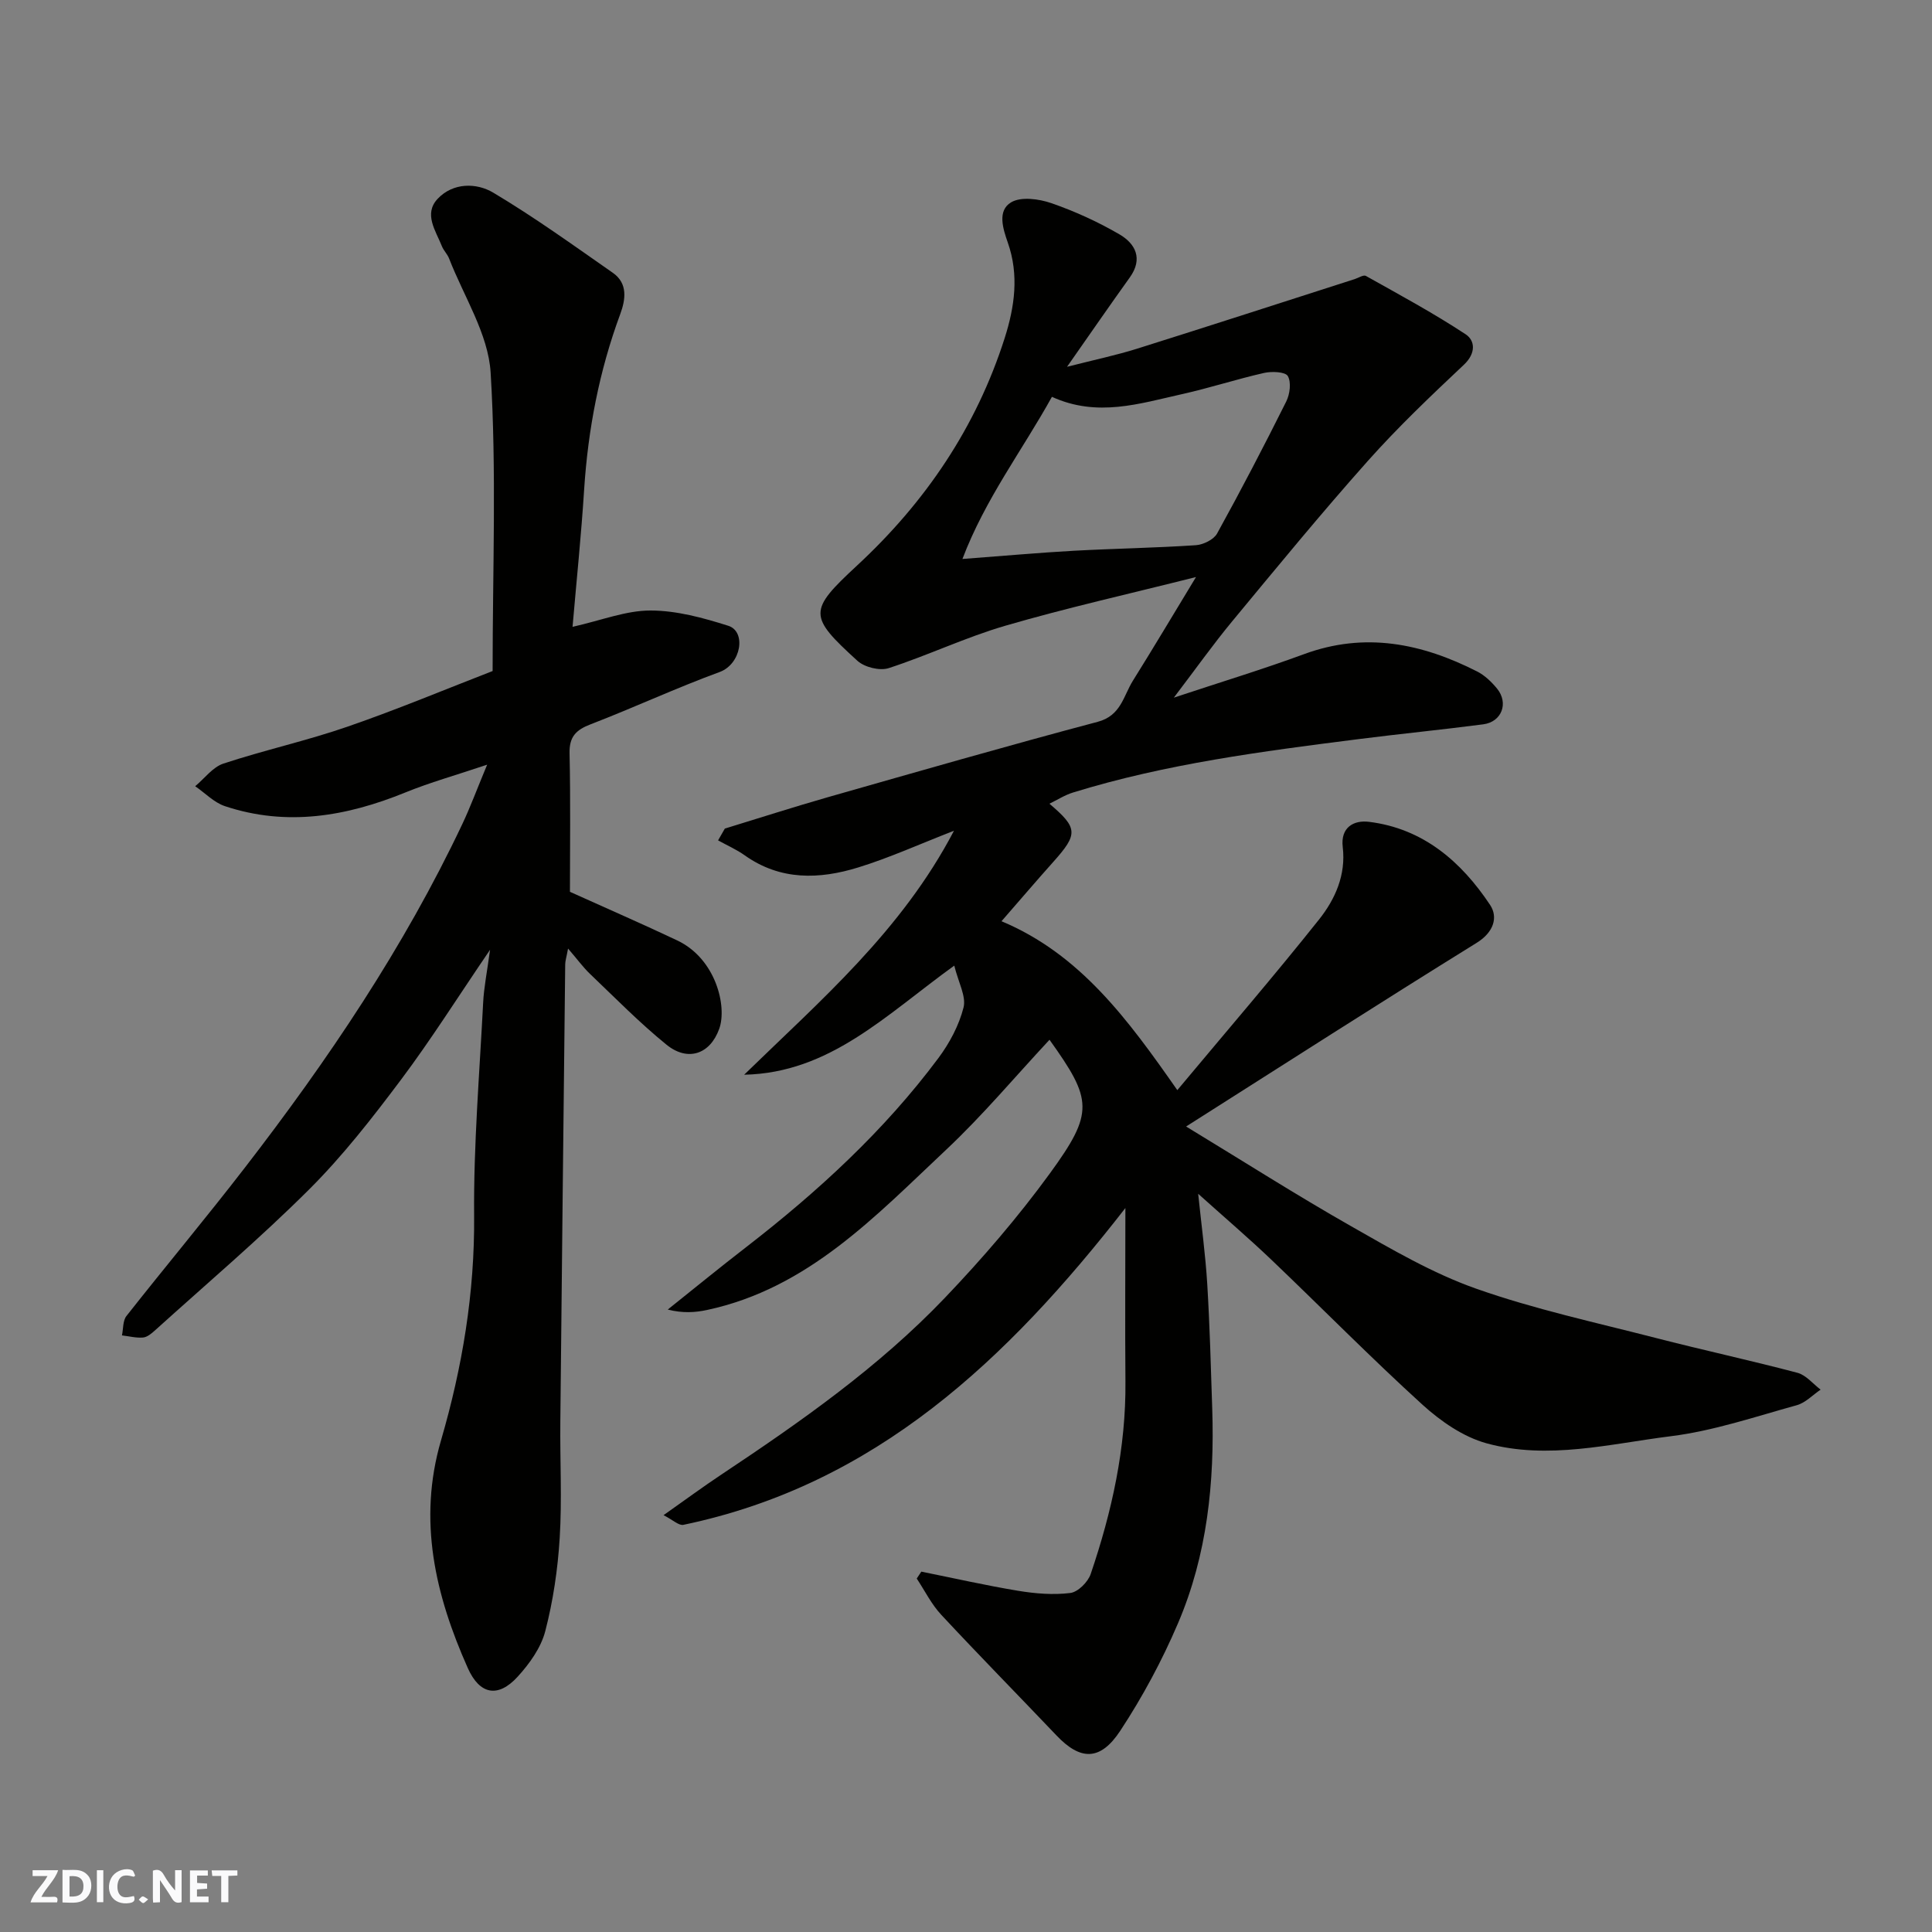 <svg enable-background="new 0 0 400 400" viewBox="0 0 400 400" xmlns="http://www.w3.org/2000/svg"><rect x="0" y="0" width="400" height="400" fill="#808080" stroke="none"/><g fill="#fafafb"><path d="m37.59 393.81c-.92.31-1.52.05-2-.78-.7-1.2-1.52-2.34-2.47-3.78v4.59c-.55.03-.95.05-1.41.07-.03-.37-.06-.64-.06-.91 0-1.91 0-3.81 0-5.7 1.13-.41 1.77-.03 2.29.91.62 1.11 1.38 2.14 2.31 3.19v-4.2h1.35v6.61z"/><path d="m12.94 393.88v-6.75c1.9.19 3.93-.54 5.37 1.29.8 1.01.78 2.88.03 3.97-1.37 1.97-3.4 1.51-5.4 1.49m1.45-1.22c2.04.12 2.92-.58 2.89-2.21-.03-1.51-.98-2.19-2.89-2z"/><path d="m11.81 393.87h-5.49c.68-2.18 2.47-3.48 3.51-5.45h-3.08v-1.21h5.29c-.71 2.13-2.44 3.48-3.47 5.51.86 0 1.63.04 2.39-.01.79-.05 1.14.21.85 1.16"/><path d="m39.33 393.86v-6.61h3.7v1.07h-2.22v1.52c.68.04 1.34.09 2.07.13v1.07c-.72.05-1.38.09-2.1.14v1.48h2.4v1.19h-3.85z"/><path d="m27.71 388.56c-1.15-.3-2.46-.61-3.1.64-.37.73-.41 1.93-.06 2.67.63 1.35 1.99.93 3.17.68.35.94-.01 1.32-.93 1.46-1.62.25-3.05-.27-3.76-1.48-.73-1.24-.6-3.03.31-4.17.88-1.11 2.71-1.7 4-1.16.32.13.44.74.65 1.12-.1.08-.19.16-.28.24"/><path d="m49.15 387.24v1.07c-.59.02-1.17.05-1.87.08v5.44h-1.48v-5.44h-1.85c-.05-.4-.08-.73-.13-1.15z"/><path d="m20.06 387.21h1.33v6.62h-1.33z"/><path d="m30.68 393.25c-.49.38-.8.79-1.05.76-.32-.05-.6-.45-.9-.7.26-.24.51-.64.8-.67.29-.04.62.3 1.15.61"/></g><path d="m233 250.11c-24.44 31.39-51.75 57.3-91.51 65.59-.94.2-2.18-1.02-4.11-2 4.43-3.12 8.16-5.88 12.02-8.44 16.41-10.92 32.56-22.24 46.22-36.55 7.75-8.12 15.14-16.7 21.74-25.76 9.21-12.65 8.82-15.24-.07-27.68-7.12 7.64-13.84 15.67-21.41 22.78-14.62 13.73-28.58 28.68-49.46 33.16-2.5.54-5.09.7-8.17-.08 5.42-4.33 10.79-8.72 16.28-12.96 14.8-11.46 28.52-24.04 39.75-39.1 2.31-3.1 4.27-6.77 5.21-10.48.58-2.3-1.06-5.17-1.92-8.67-14.21 10.26-25.8 22.22-43.5 22.59 15.76-15.36 32.56-29.72 43.44-50.51-7.21 2.8-13.38 5.61-19.81 7.59-8.05 2.49-16.12 2.75-23.51-2.5-1.71-1.22-3.67-2.07-5.52-3.1.47-.81.93-1.62 1.4-2.44 7.1-2.17 14.17-4.45 21.3-6.49 18.61-5.3 37.21-10.66 55.91-15.62 4.83-1.28 5.3-5.36 7.29-8.53 4.21-6.73 8.26-13.55 13.05-21.44-14.01 3.53-26.84 6.4-39.44 10.07-8.22 2.39-16.03 6.14-24.19 8.79-1.84.6-4.99-.18-6.46-1.51-10.2-9.29-10.19-10.36-.09-19.73 14.18-13.14 24.68-28.64 30.57-47.1 2.06-6.46 3-13.06.65-19.75-1.01-2.89-2.22-6.62.68-8.35 2.05-1.22 5.74-.72 8.3.16 4.88 1.69 9.67 3.87 14.13 6.47 3.31 1.93 4.92 5.04 2.15 8.91-4.08 5.69-8.06 11.45-13 18.51 5.77-1.47 10.21-2.4 14.51-3.75 15.05-4.73 30.06-9.6 45.09-14.42.76-.25 1.78-.92 2.26-.65 6.96 3.9 14 7.7 20.65 12.08 2.01 1.32 2.16 3.96-.34 6.31-6.84 6.44-13.68 12.94-19.92 19.95-9.62 10.8-18.8 21.99-28.02 33.13-3.93 4.74-7.5 9.78-12.12 15.85 9.86-3.27 18.49-5.89 26.94-9 12.63-4.66 24.42-2.24 35.89 3.6 1.56.8 2.96 2.15 4.09 3.53 2.44 2.99.98 6.88-2.84 7.39-8.61 1.13-17.25 1.97-25.86 3.07-19.91 2.53-39.82 5.1-59.09 11.05-1.7.52-3.25 1.53-4.89 2.32 5.92 5.03 5.97 6.27.79 12.06-3.39 3.79-6.7 7.67-10.71 12.27 16.3 6.83 26.2 20.37 36.4 34.97 10.5-12.57 20.14-23.76 29.33-35.31 3.34-4.19 5.61-9.23 4.92-15.01-.49-4.1 2.29-5.62 5.43-5.23 11.22 1.38 19.11 8.23 25.08 17.21 1.68 2.53.77 5.64-2.76 7.83-19.95 12.36-39.7 25.04-60.18 38.04 11.82 7.18 22.85 14.21 34.21 20.67 8.36 4.76 16.82 9.72 25.83 12.9 12.07 4.26 24.7 6.99 37.13 10.19 9.77 2.52 19.64 4.65 29.39 7.23 1.79.47 3.22 2.29 4.81 3.49-1.65 1.11-3.15 2.74-4.96 3.23-8.62 2.38-17.22 5.31-26.03 6.41-12.64 1.58-25.48 4.96-38.18 1.47-4.81-1.32-9.48-4.56-13.25-7.98-10.69-9.72-20.82-20.03-31.28-30.01-4.76-4.54-9.76-8.81-15.17-13.67.68 6.59 1.51 12.64 1.88 18.71.52 8.59.75 17.19 1.03 25.8.5 15.24-1.04 30.26-7.07 44.37-3.3 7.73-7.34 15.26-11.96 22.28-4.16 6.33-8.28 6.18-13.21.99-7.94-8.34-16.02-16.56-23.87-24.99-2.03-2.18-3.4-4.98-5.07-7.5.32-.48.63-.95.95-1.43 6.67 1.34 13.31 2.85 20.01 3.96 3.56.59 7.29.9 10.83.46 1.59-.19 3.67-2.27 4.23-3.94 4.39-12.91 7.32-26.12 7.19-39.88-.1-11.68-.01-23.32-.01-35.88zm-33.74-134.38c8.67-.65 15.84-1.3 23.03-1.7 8.42-.46 16.86-.59 25.27-1.15 1.55-.1 3.72-1.15 4.42-2.41 4.97-9 9.73-18.14 14.32-27.34.76-1.52 1.07-3.98.33-5.27-.51-.89-3.32-1.01-4.91-.65-5.7 1.29-11.28 3.12-16.99 4.39-8.76 1.95-17.55 4.85-26.94.56-6.12 11.06-13.81 21.12-18.53 33.57z" fill="#010100"/><path d="m118.54 129.78c6.04-1.36 11.09-3.39 16.14-3.38 5.38 0 10.9 1.51 16.1 3.16 3.78 1.2 2.68 7.93-1.78 9.57-9.01 3.3-17.74 7.37-26.7 10.82-3.05 1.17-4.46 2.57-4.38 6.03.22 9.81.08 19.63.08 28.66 7.76 3.51 15.05 6.67 22.22 10.07 8 3.79 10.35 13.66 8.69 18.29-1.91 5.33-6.56 6.83-10.91 3.3-5.57-4.52-10.62-9.68-15.82-14.64-1.44-1.37-2.62-3.01-4.57-5.27-.34 1.83-.58 2.55-.59 3.26-.35 31.6-.7 63.19-1.01 94.79-.08 8 .36 16.02-.13 23.99-.4 6.48-1.36 13.02-2.99 19.29-.89 3.43-3.27 6.75-5.73 9.44-4.02 4.39-7.83 3.75-10.31-1.81-6.72-15.08-10.38-30.54-5.55-47.11 4.42-15.16 7-30.57 6.86-46.54-.12-14.69 1.12-29.4 1.87-44.1.16-3.19.81-6.35 1.43-10.96-6.72 9.87-12.26 18.67-18.48 26.96-5.9 7.86-12.01 15.71-18.95 22.63-10.21 10.18-21.24 19.54-31.95 29.22-.71.64-1.6 1.39-2.46 1.47-1.44.12-2.91-.27-4.37-.44.29-1.36.16-3.05.94-4.03 8.11-10.3 16.53-20.36 24.54-30.74 17.2-22.28 32.9-45.55 44.98-71.08 1.66-3.5 3-7.16 5.15-12.31-6.51 2.19-11.86 3.68-16.96 5.76-12.18 4.96-24.54 7.08-37.32 2.83-2.27-.75-4.12-2.73-6.17-4.13 1.94-1.61 3.63-3.96 5.85-4.69 8.48-2.8 17.25-4.72 25.68-7.64 10.42-3.6 20.61-7.87 30.05-11.52 0-20.97.83-41.44-.41-61.79-.49-8.02-5.56-15.77-8.6-23.62-.35-.9-1.12-1.63-1.48-2.52-1.27-3.21-3.86-6.71-.87-9.86 3.17-3.35 8.01-3.33 11.48-1.26 8.53 5.08 16.62 10.92 24.78 16.61 3.15 2.2 2.62 5.57 1.52 8.55-4.34 11.74-6.66 23.84-7.47 36.31-.59 9.34-1.56 18.66-2.4 28.43z" fill="#010100"/></svg>